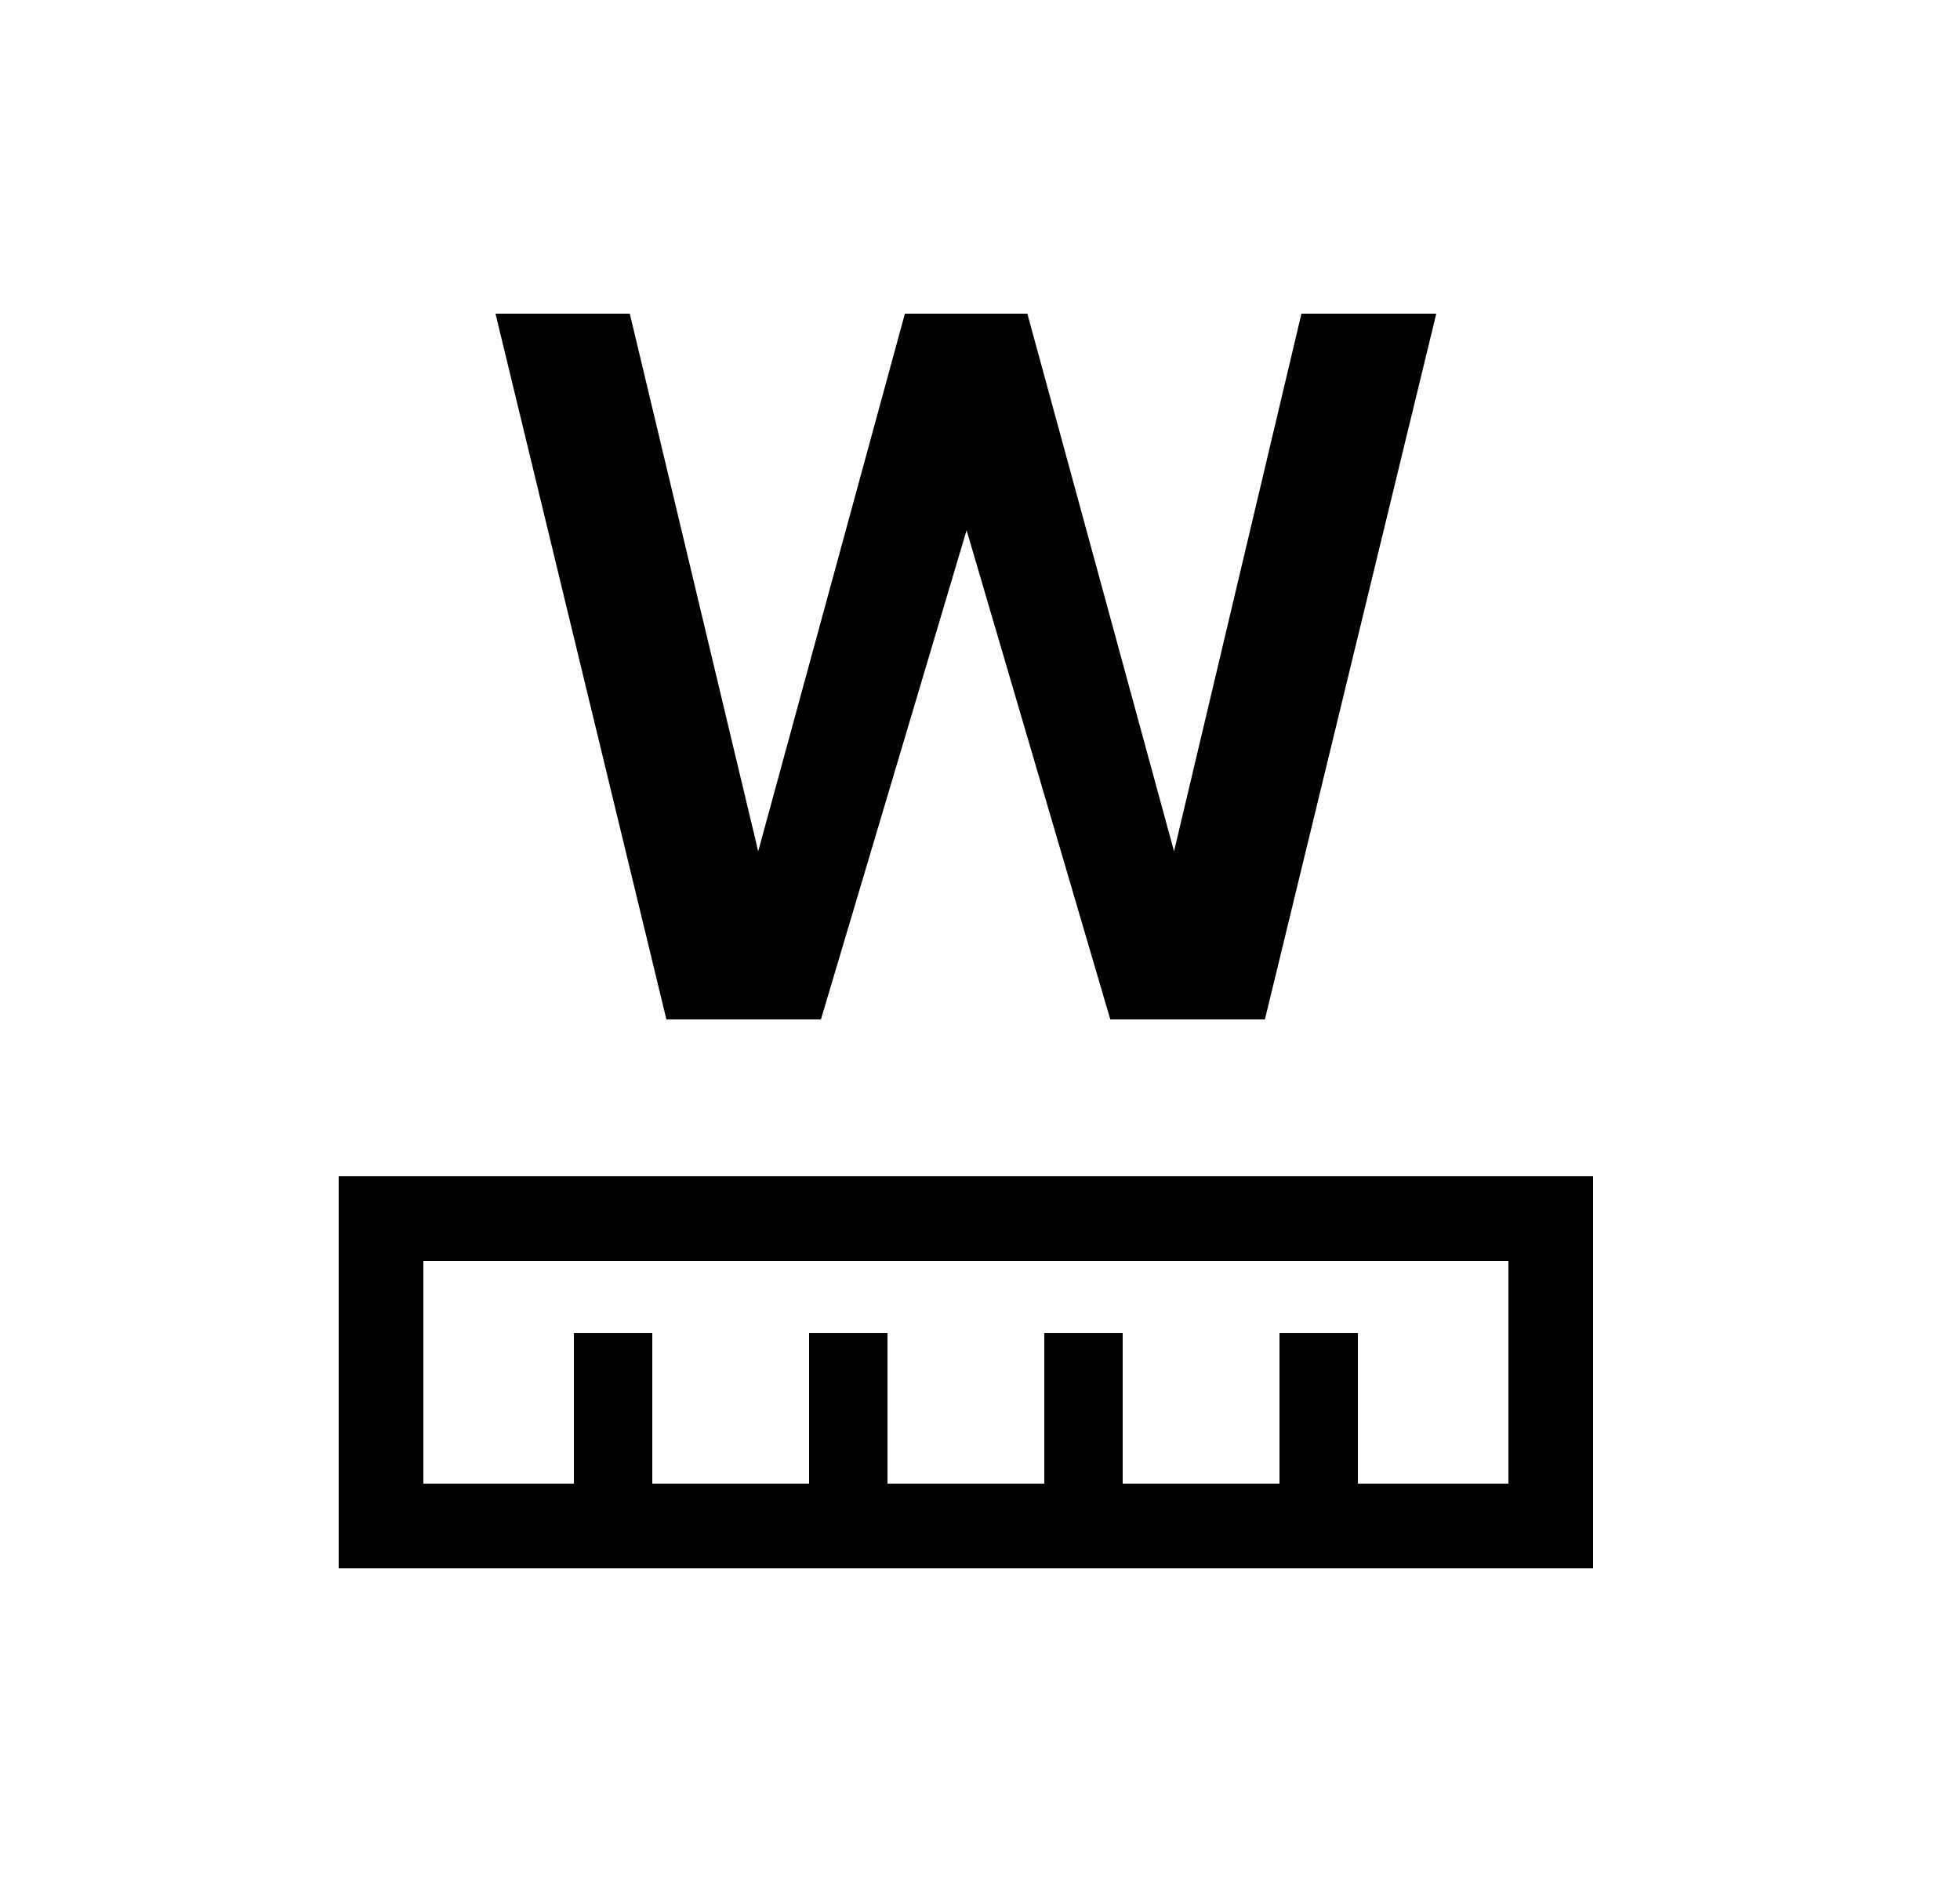 <svg width="25" height="24" viewBox="0 0 25 24" fill="none" xmlns="http://www.w3.org/2000/svg">
<g id="Desktop-Design">
<g id="Assets">
<g id="Womens-Sizing-Icon-24x24">
<g id="Mask group">
<mask id="mask0_12105_50511" style="mask-type:luminance" maskUnits="userSpaceOnUse" x="0" y="0" width="25" height="24">
<g id="Group">
<path id="Vector" d="M24.32 0H0.32V24H24.32V0Z" fill="white"/>
</g>
</mask>
<g mask="url(#mask0_12105_50511)">
<g id="W">
<g id="Path">
<path id="Vector_2" d="M8.5 13L6.32 4H8.033L9.671 10.856L11.542 4H13.104L14.975 10.856L16.6 4H18.32L16.134 13H14.162L12.329 6.762L10.471 13H8.5Z" fill="black"/>
</g>
</g>
</g>
</g>
<g id="Mask group_2">
<mask id="mask1_12105_50511" style="mask-type:luminance" maskUnits="userSpaceOnUse" x="0" y="0" width="25" height="24">
<g id="Group_2">
<path id="Vector_3" d="M24.32 0H0.32V24H24.32V0Z" fill="white"/>
</g>
</mask>
<g mask="url(#mask1_12105_50511)">
<g id="Communications/-24x24/-Size-Chart-(SM)">
<g id="Size-Chart-(SM)">
<path id="Vector_4" d="M4.32 20V15H20.32V20H4.32ZM19.24 16.08H5.4V18.92H7.32V17H8.32V18.92H10.32V17H11.32V18.92H13.32V17H14.32V18.92H16.32V17H17.32V18.92H19.24V16.08Z" fill="black"/>
</g>
</g>
</g>
</g>
</g>
</g>
</g>
</svg>
